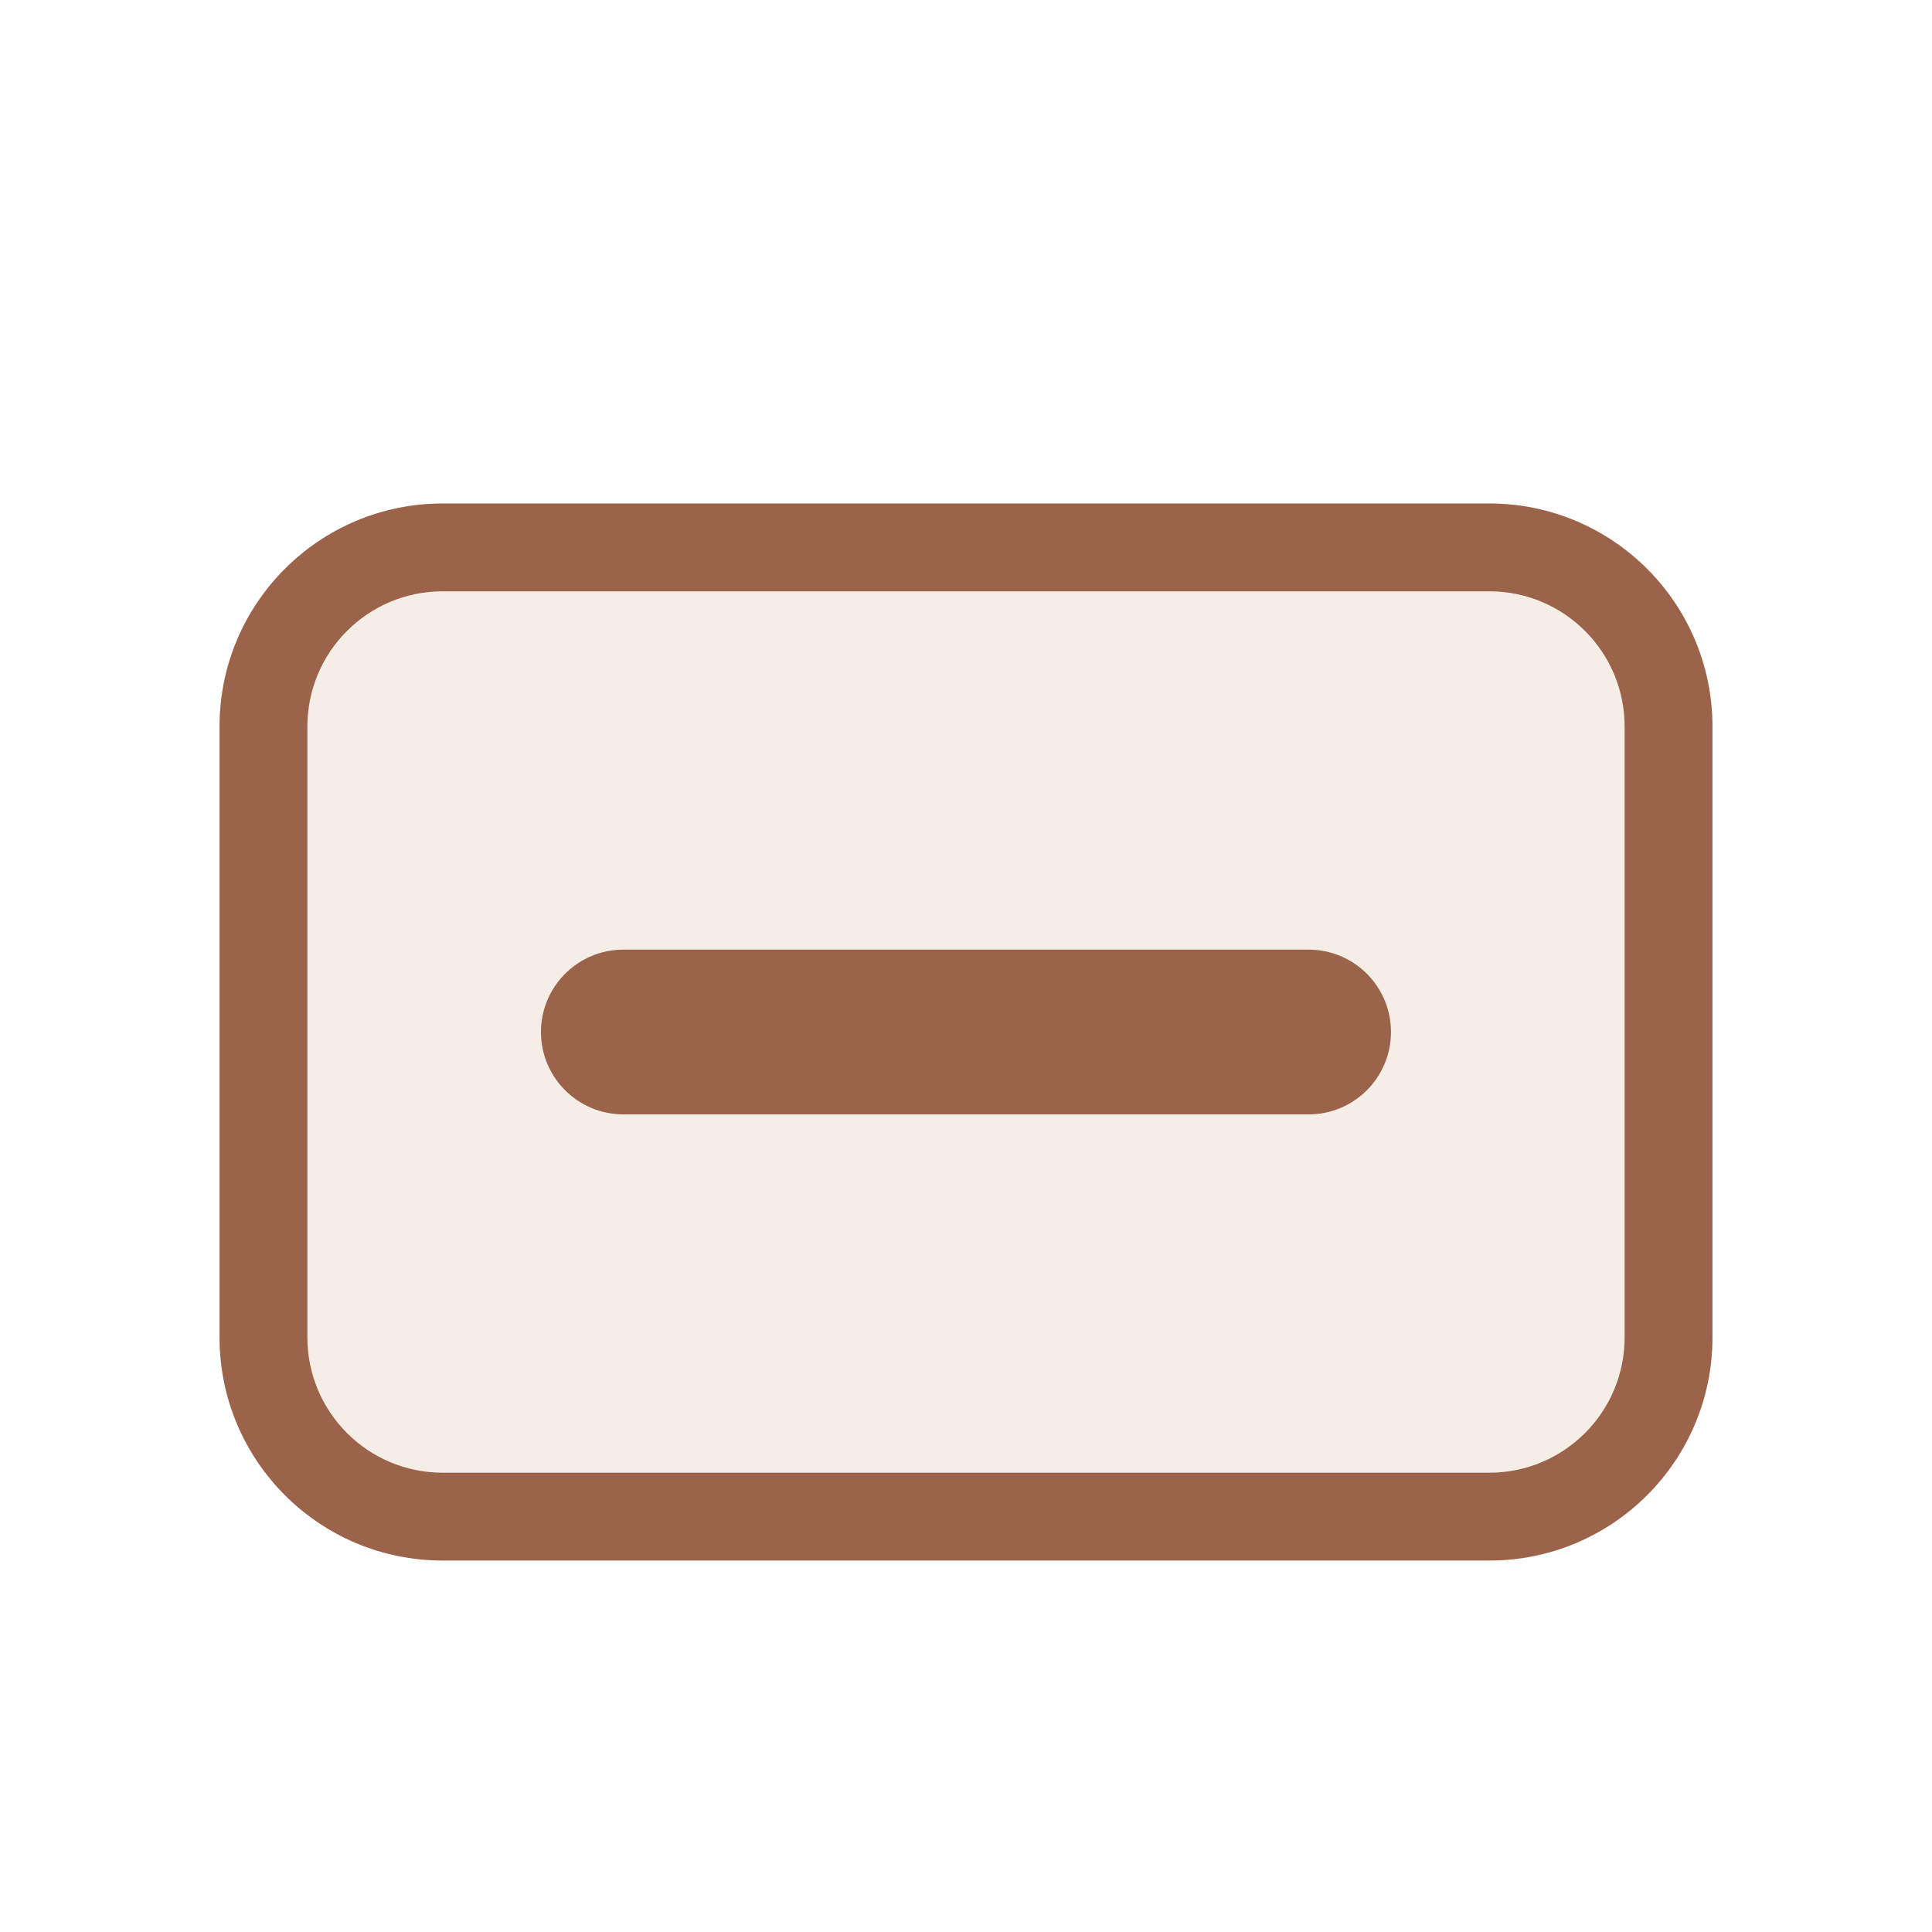<svg width="30" height="30" viewBox="0 0 30 30" fill="none" xmlns="http://www.w3.org/2000/svg">
<g filter="url(#filter0_d_12793_15511)">
<rect x="3.409" y="6.818" width="23.182" height="16.413" rx="3.464" fill="#F4EEE6"/>
<path d="M9.679 13.746C8.973 13.746 8.4 14.318 8.4 15.025C8.4 15.731 8.973 16.304 9.679 16.304H20.32C21.027 16.304 21.599 15.731 21.599 15.025C21.599 14.318 21.027 13.746 20.32 13.746H9.679Z" fill="#9C634B"/>
<path fill-rule="evenodd" clip-rule="evenodd" d="M3.409 10.282C3.409 8.369 4.96 6.818 6.873 6.818H23.127C25.04 6.818 26.591 8.369 26.591 10.282V19.767C26.591 21.681 25.04 23.232 23.127 23.232H6.873C4.96 23.232 3.409 21.681 3.409 19.767V10.282ZM6.873 8.182H23.127C24.287 8.182 25.227 9.122 25.227 10.282V19.767C25.227 20.927 24.287 21.868 23.127 21.868H6.873C5.713 21.868 4.773 20.927 4.773 19.767V10.282C4.773 9.122 5.713 8.182 6.873 8.182Z" fill="#9C634B"/>
</g>
<defs>
<filter id="filter0_d_12793_15511" x="-2" y="-1" width="34" height="34" filterUnits="userSpaceOnUse" color-interpolation-filters="sRGB">
<feFlood flood-opacity="0" result="BackgroundImageFix"/>
<feColorMatrix in="SourceAlpha" type="matrix" values="0 0 0 0 0 0 0 0 0 0 0 0 0 0 0 0 0 0 127 0" result="hardAlpha"/>
<feOffset dy="1"/>
<feGaussianBlur stdDeviation="1"/>
<feComposite in2="hardAlpha" operator="out"/>
<feColorMatrix type="matrix" values="0 0 0 0 0.227 0 0 0 0 0.49 0 0 0 0 1 0 0 0 0.15 0"/>
<feBlend mode="normal" in2="BackgroundImageFix" result="effect1_dropShadow_12793_15511"/>
<feBlend mode="normal" in="SourceGraphic" in2="effect1_dropShadow_12793_15511" result="shape"/>
</filter>
</defs>
</svg>
